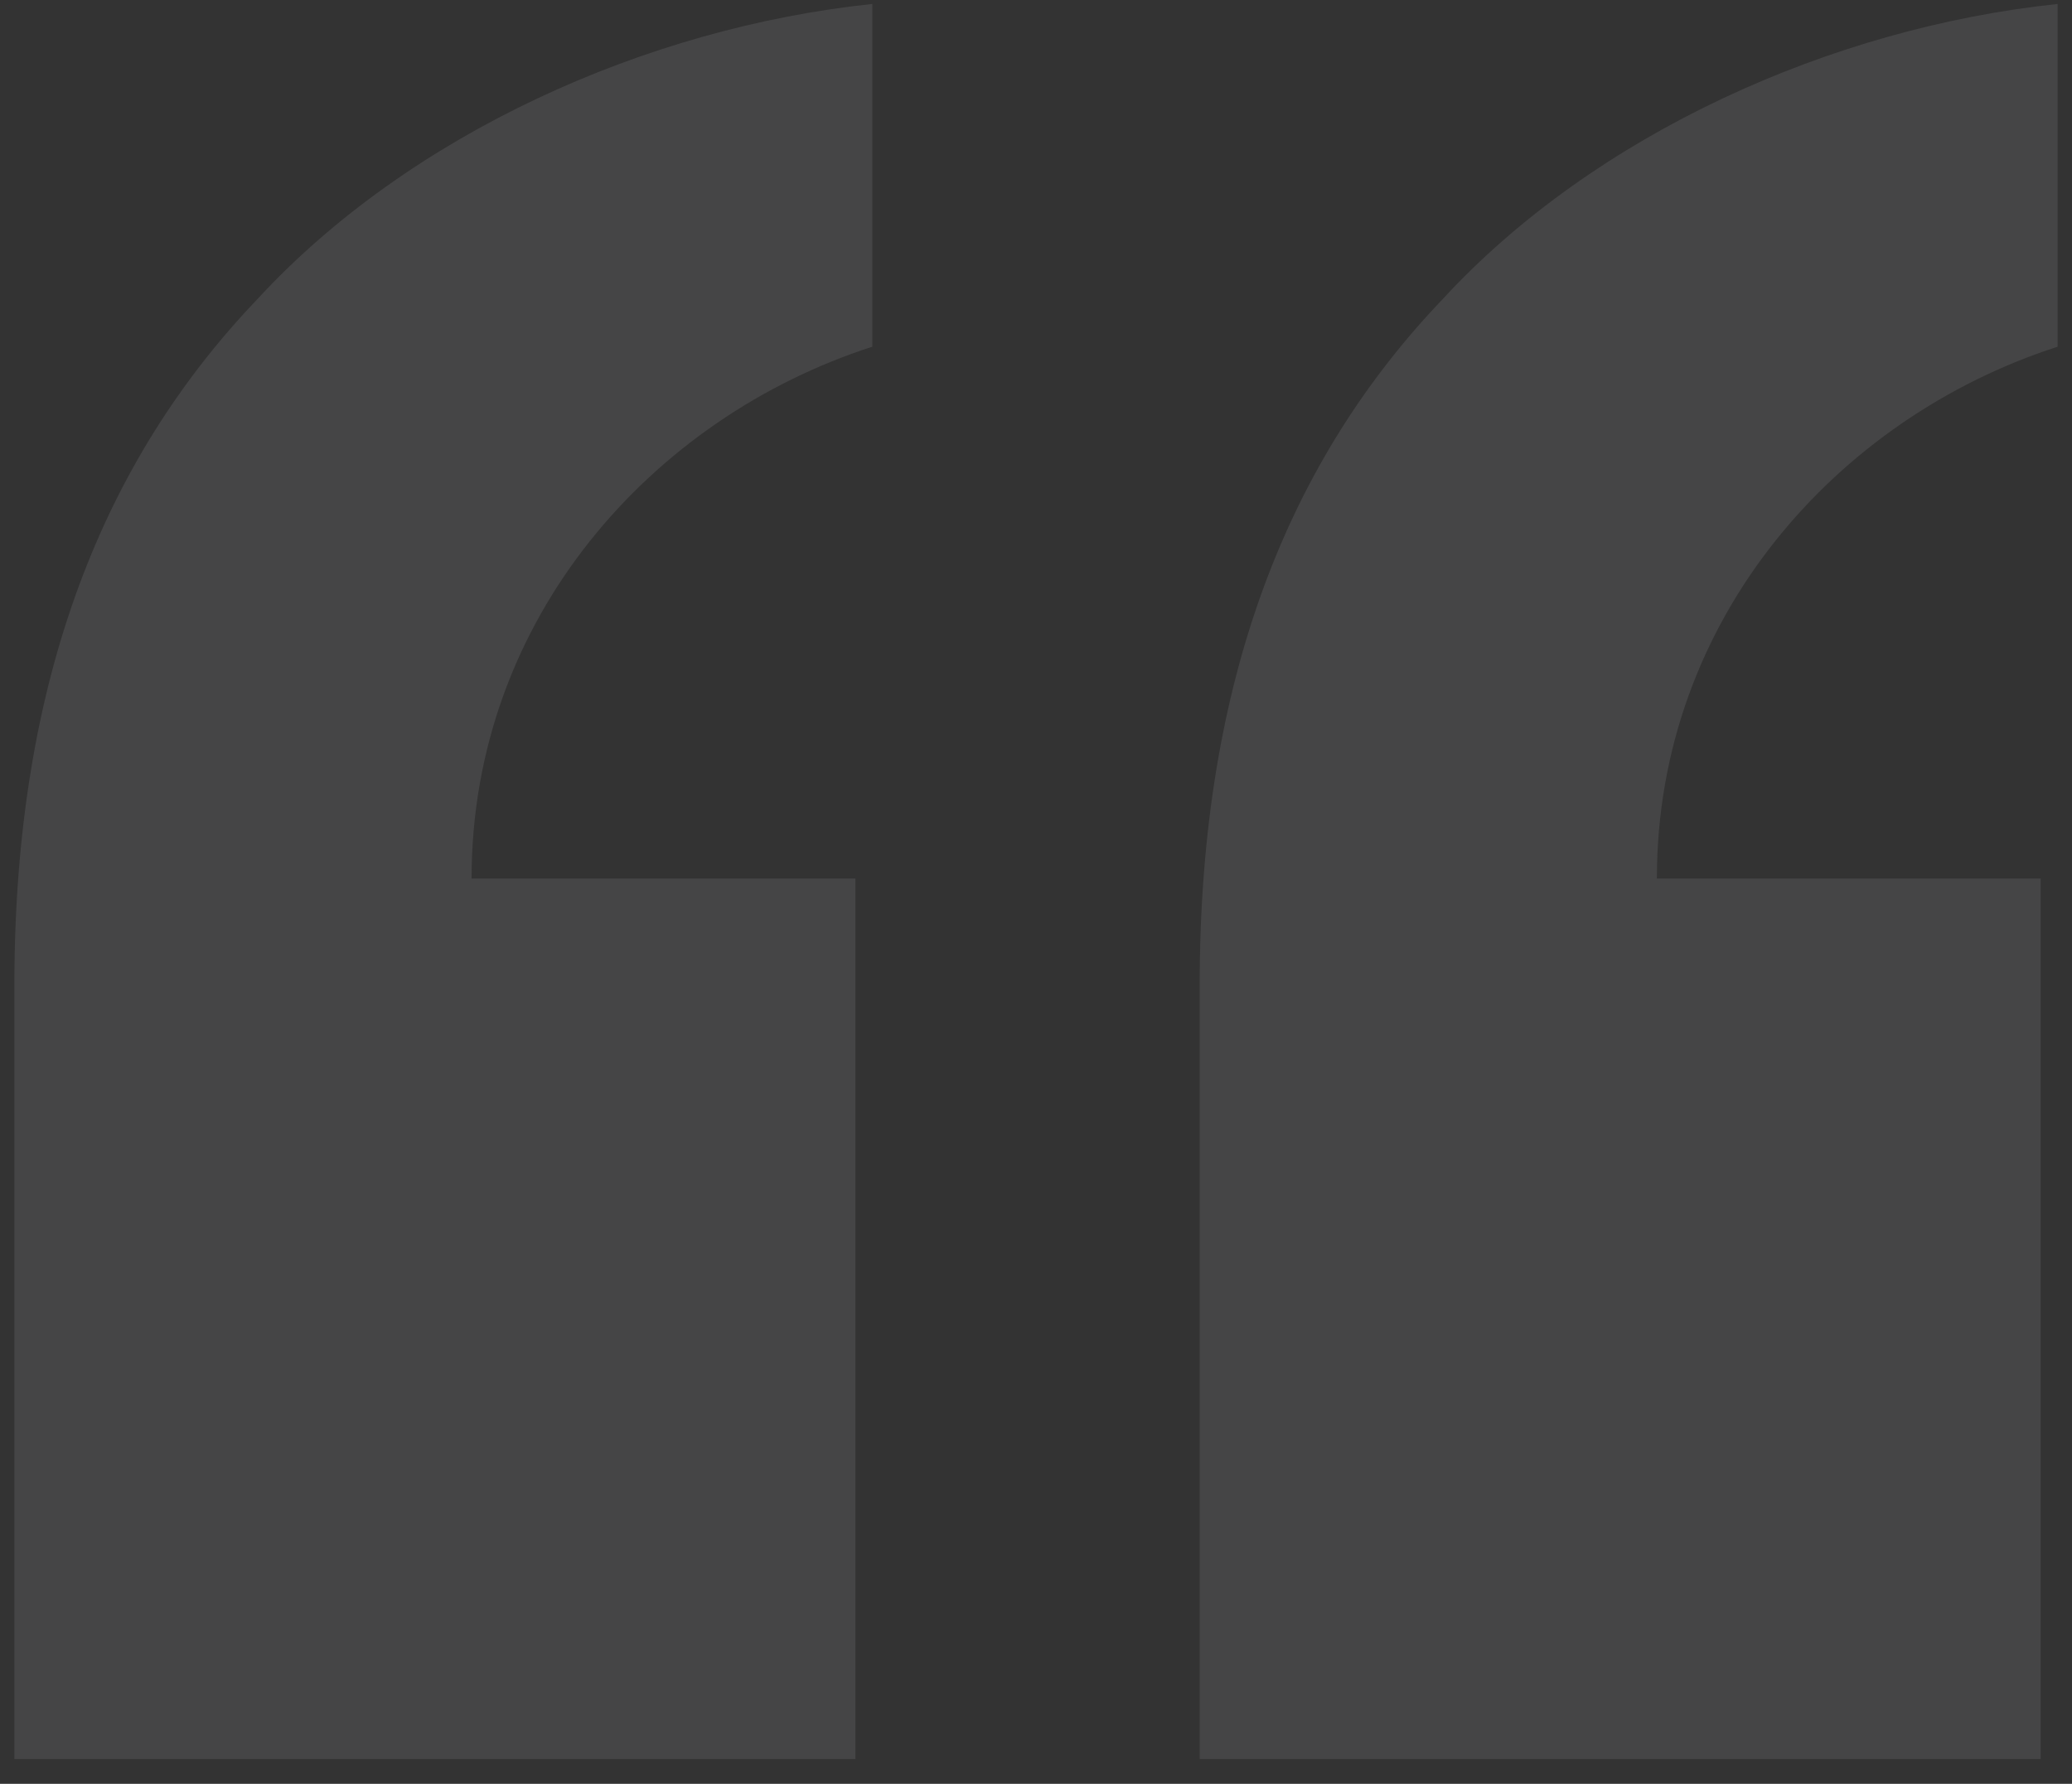 <svg width="72" height="62" viewBox="0 0 72 62" fill="none" xmlns="http://www.w3.org/2000/svg">
<rect x="0" y="0" width="72" height="62" fill="#333333" stroke="none"/>
<path id="&#226;&#128;&#156;" opacity="0.1" d="M0.5 61.138H29.724V30.535H16.387C16.387 21.498 22.663 14.515 30.312 12.051V0.138C22.467 0.96 14.229 4.657 8.934 10.408C3.638 15.953 0.5 23.552 0.5 34.233V61.138ZM41.688 61.138H70.912V30.535H57.575C57.575 21.498 63.851 14.515 71.5 12.051V0.138C63.655 0.96 55.417 4.657 50.121 10.408C44.826 15.953 41.688 23.552 41.688 34.233V61.138Z" fill="#EEEEF1"/>
</svg>
